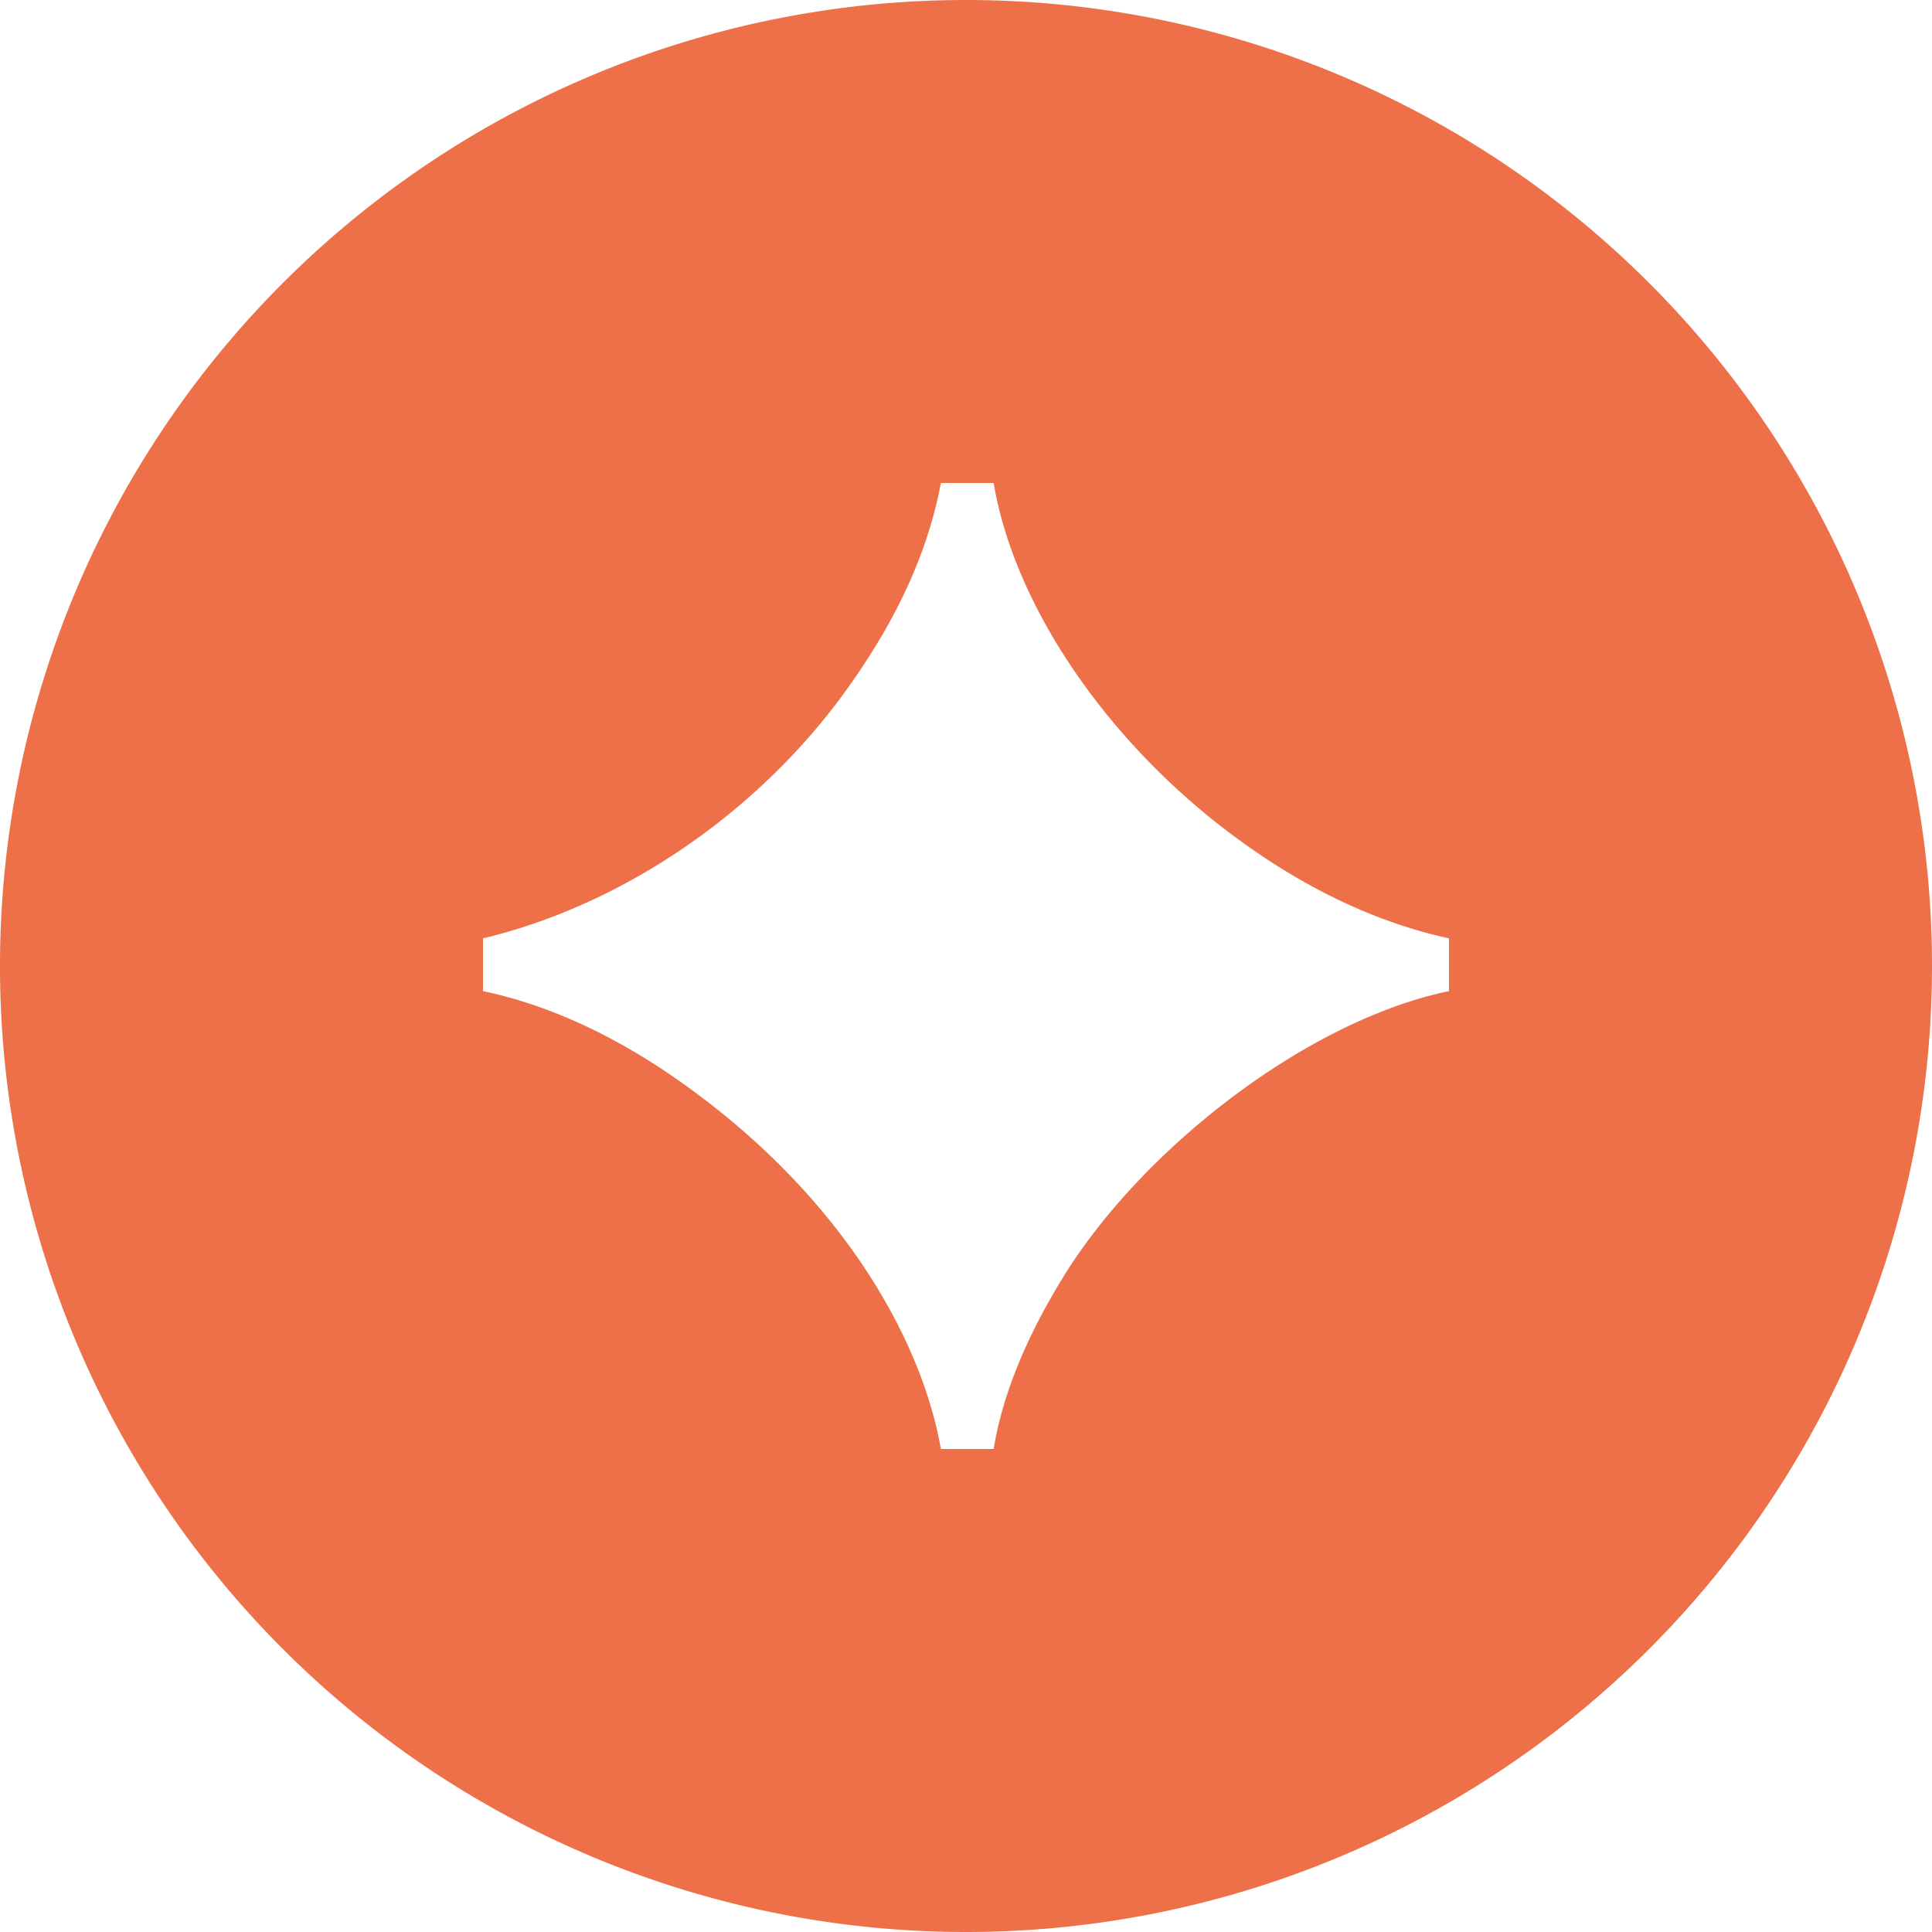 <svg xmlns="http://www.w3.org/2000/svg" width="16" height="16" fill="none"><path fill="#ED7048" fill-rule="evenodd" d="M8 0a8 8 0 1 0 0 16A8 8 0 0 0 8 0ZM5.792 9.073c1.208.906 1.843 2.031 2 2.927h.437c.073-.448.271-.938.604-1.469C9.5 9.48 10.843 8.448 12 8.208v-.437c-.573-.125-1.135-.386-1.677-.771-1.104-.781-1.917-1.948-2.094-3h-.437c-.104.552-.344 1.083-.72 1.625C6.334 6.698 5.178 7.49 4 7.771v.437c.594.125 1.198.417 1.792.865Z" clip-rule="evenodd"/></svg>